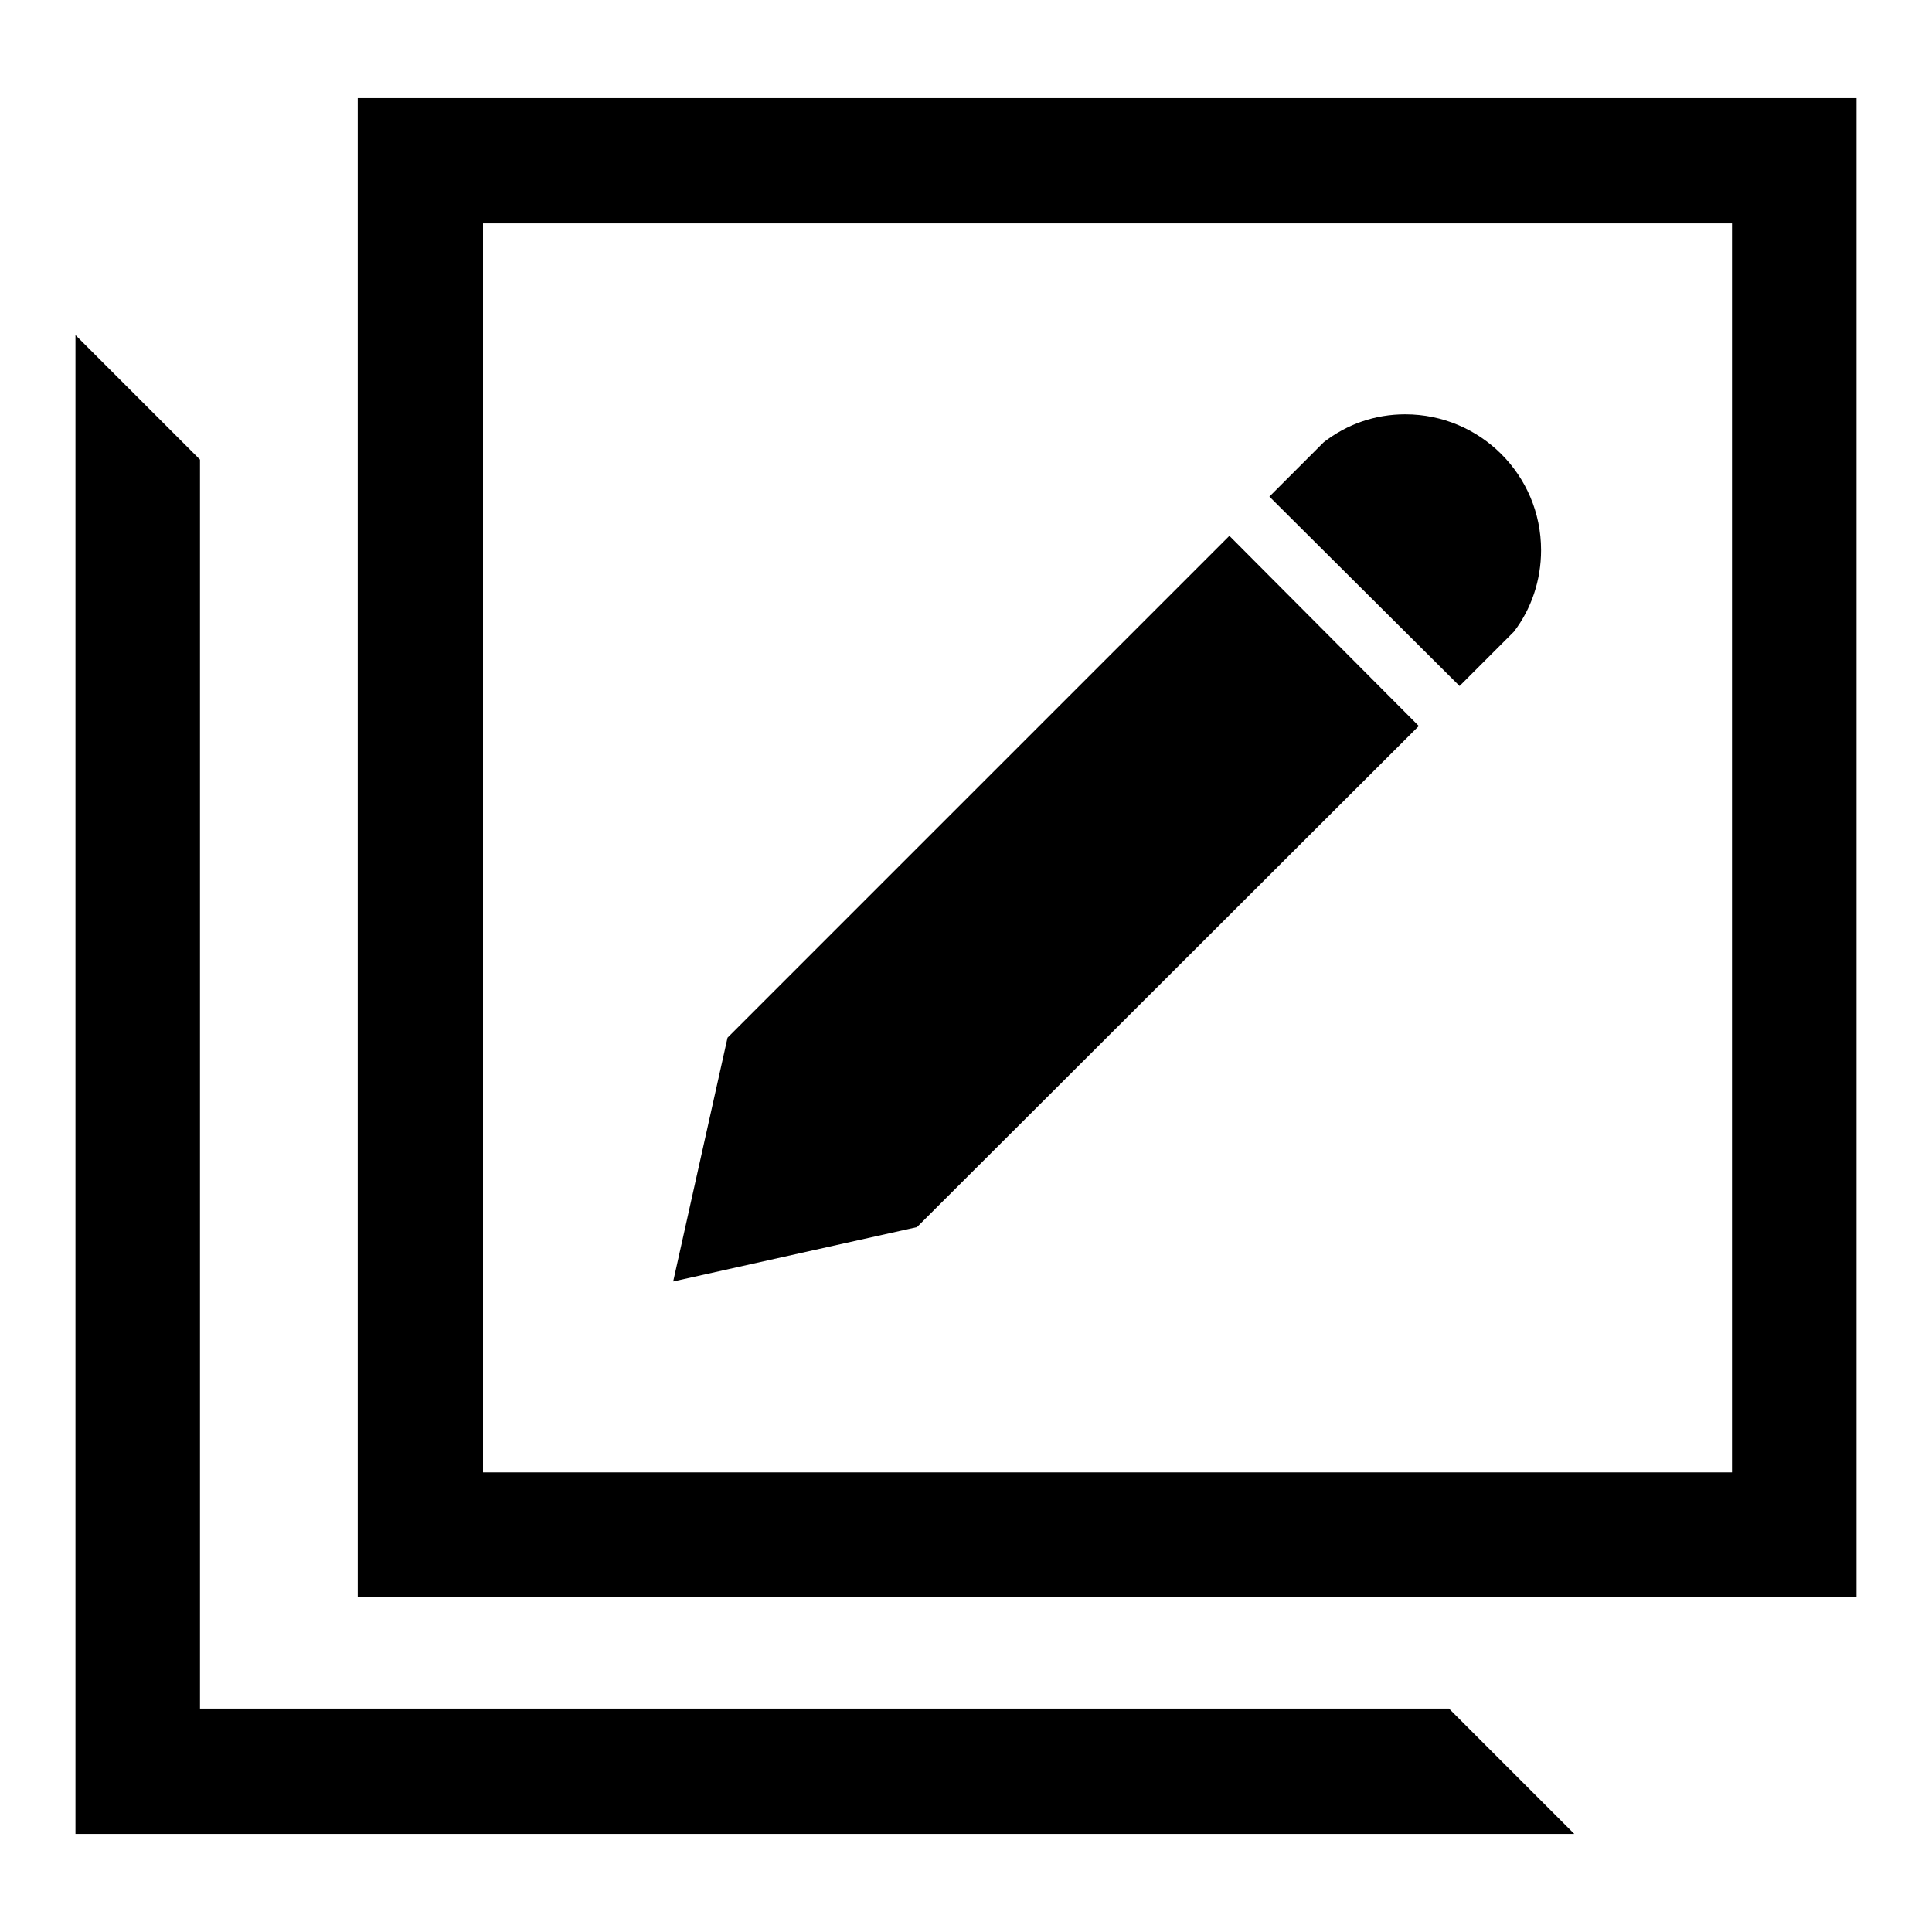 <?xml version="1.0" encoding="utf-8"?>
<!-- Svg Vector Icons : http://www.onlinewebfonts.com/icon -->
<!DOCTYPE svg PUBLIC "-//W3C//DTD SVG 1.1//EN" "http://www.w3.org/Graphics/SVG/1.1/DTD/svg11.dtd">
<svg version="1.1" xmlns="http://www.w3.org/2000/svg" xmlns:xlink="http://www.w3.org/1999/xlink" x="0px" y="0px" viewBox="0 0 256 256" enable-background="new 0 0 256 256" xml:space="preserve">
<g><g><path fill="#000000" d="M47.4,13v198.6H246V13H47.4z M229.5,195.1H64V29.6h165.5L229.5,195.1L229.5,195.1z"/><path fill="#000000" d="M26.5,226.4V60.9L10,44.4V243h198.6L192,226.4H26.5L26.5,226.4z"/><path fill="#000000" d="M186.2,54.9c9.9,0,18,8,18,18c0,4-1.3,7.8-3.6,10.8l-7.2,7.2l-25.2-25.1l7.2-7.2C178.5,56.2,182.2,54.9,186.2,54.9z"/><path fill="#000000" d="M96.4,137.5l-7.2,32.3l32.3-7.2L188,96.2L162.9,71L96.4,137.5z"/></g></g>
</svg>
